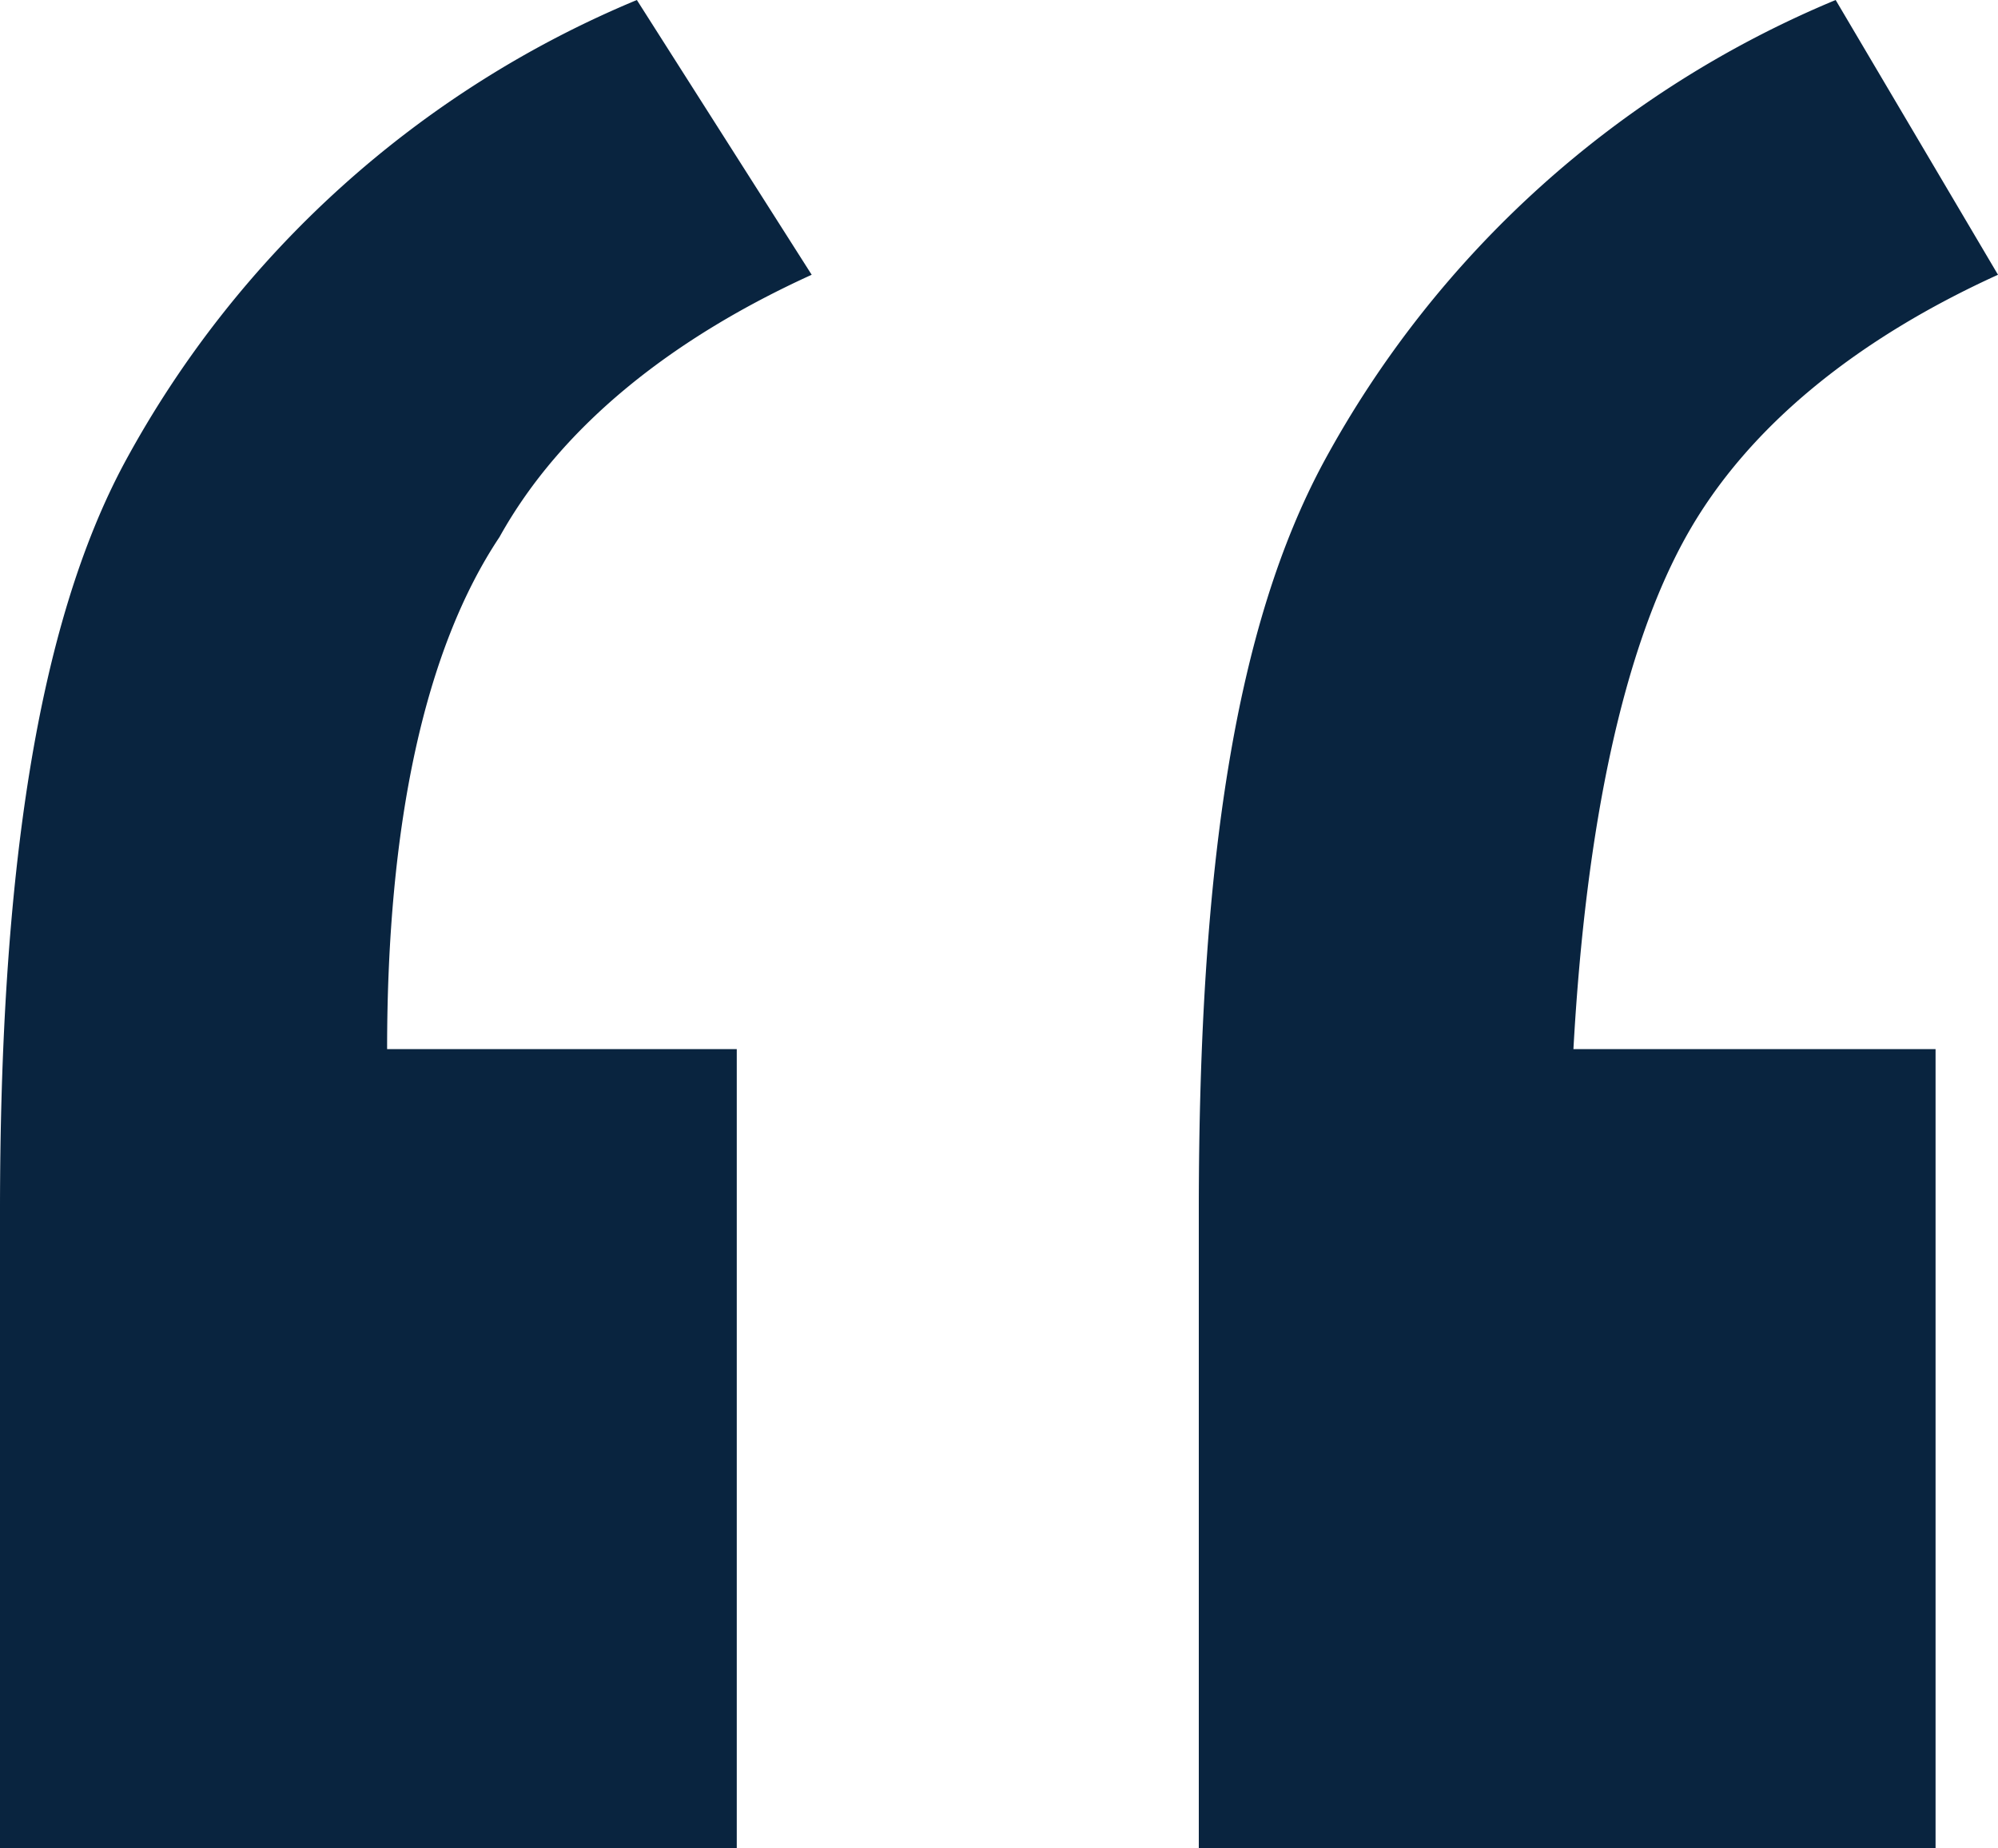 <svg xmlns="http://www.w3.org/2000/svg" width="64" height="59.2" viewBox="0 0 64 59.2"><g id="Groupe_325" data-name="Groupe 325" transform="translate(-857 -152)"><path id="Trac&#xE9;_19" data-name="Trac&#xE9; 19" d="M23.6,33.6V59.2H0V38.8C0,28,1.2,20,4,14.8A33.1,33.1,0,0,1,20.4,0L26,8.8c-4.4,2-8,4.8-10,8.4-2.4,3.6-3.6,9.2-3.6,16.4Zm38.4,0V59.2H38.4V38.8c0-11.2,1.2-18.8,4-24A33.1,33.1,0,0,1,58.8,0L64,8.8c-4.4,2-8,4.8-10,8.4s-3.2,9.2-3.6,16.4Z" transform="translate(857 152)" fill="#09243f"></path></g></svg>